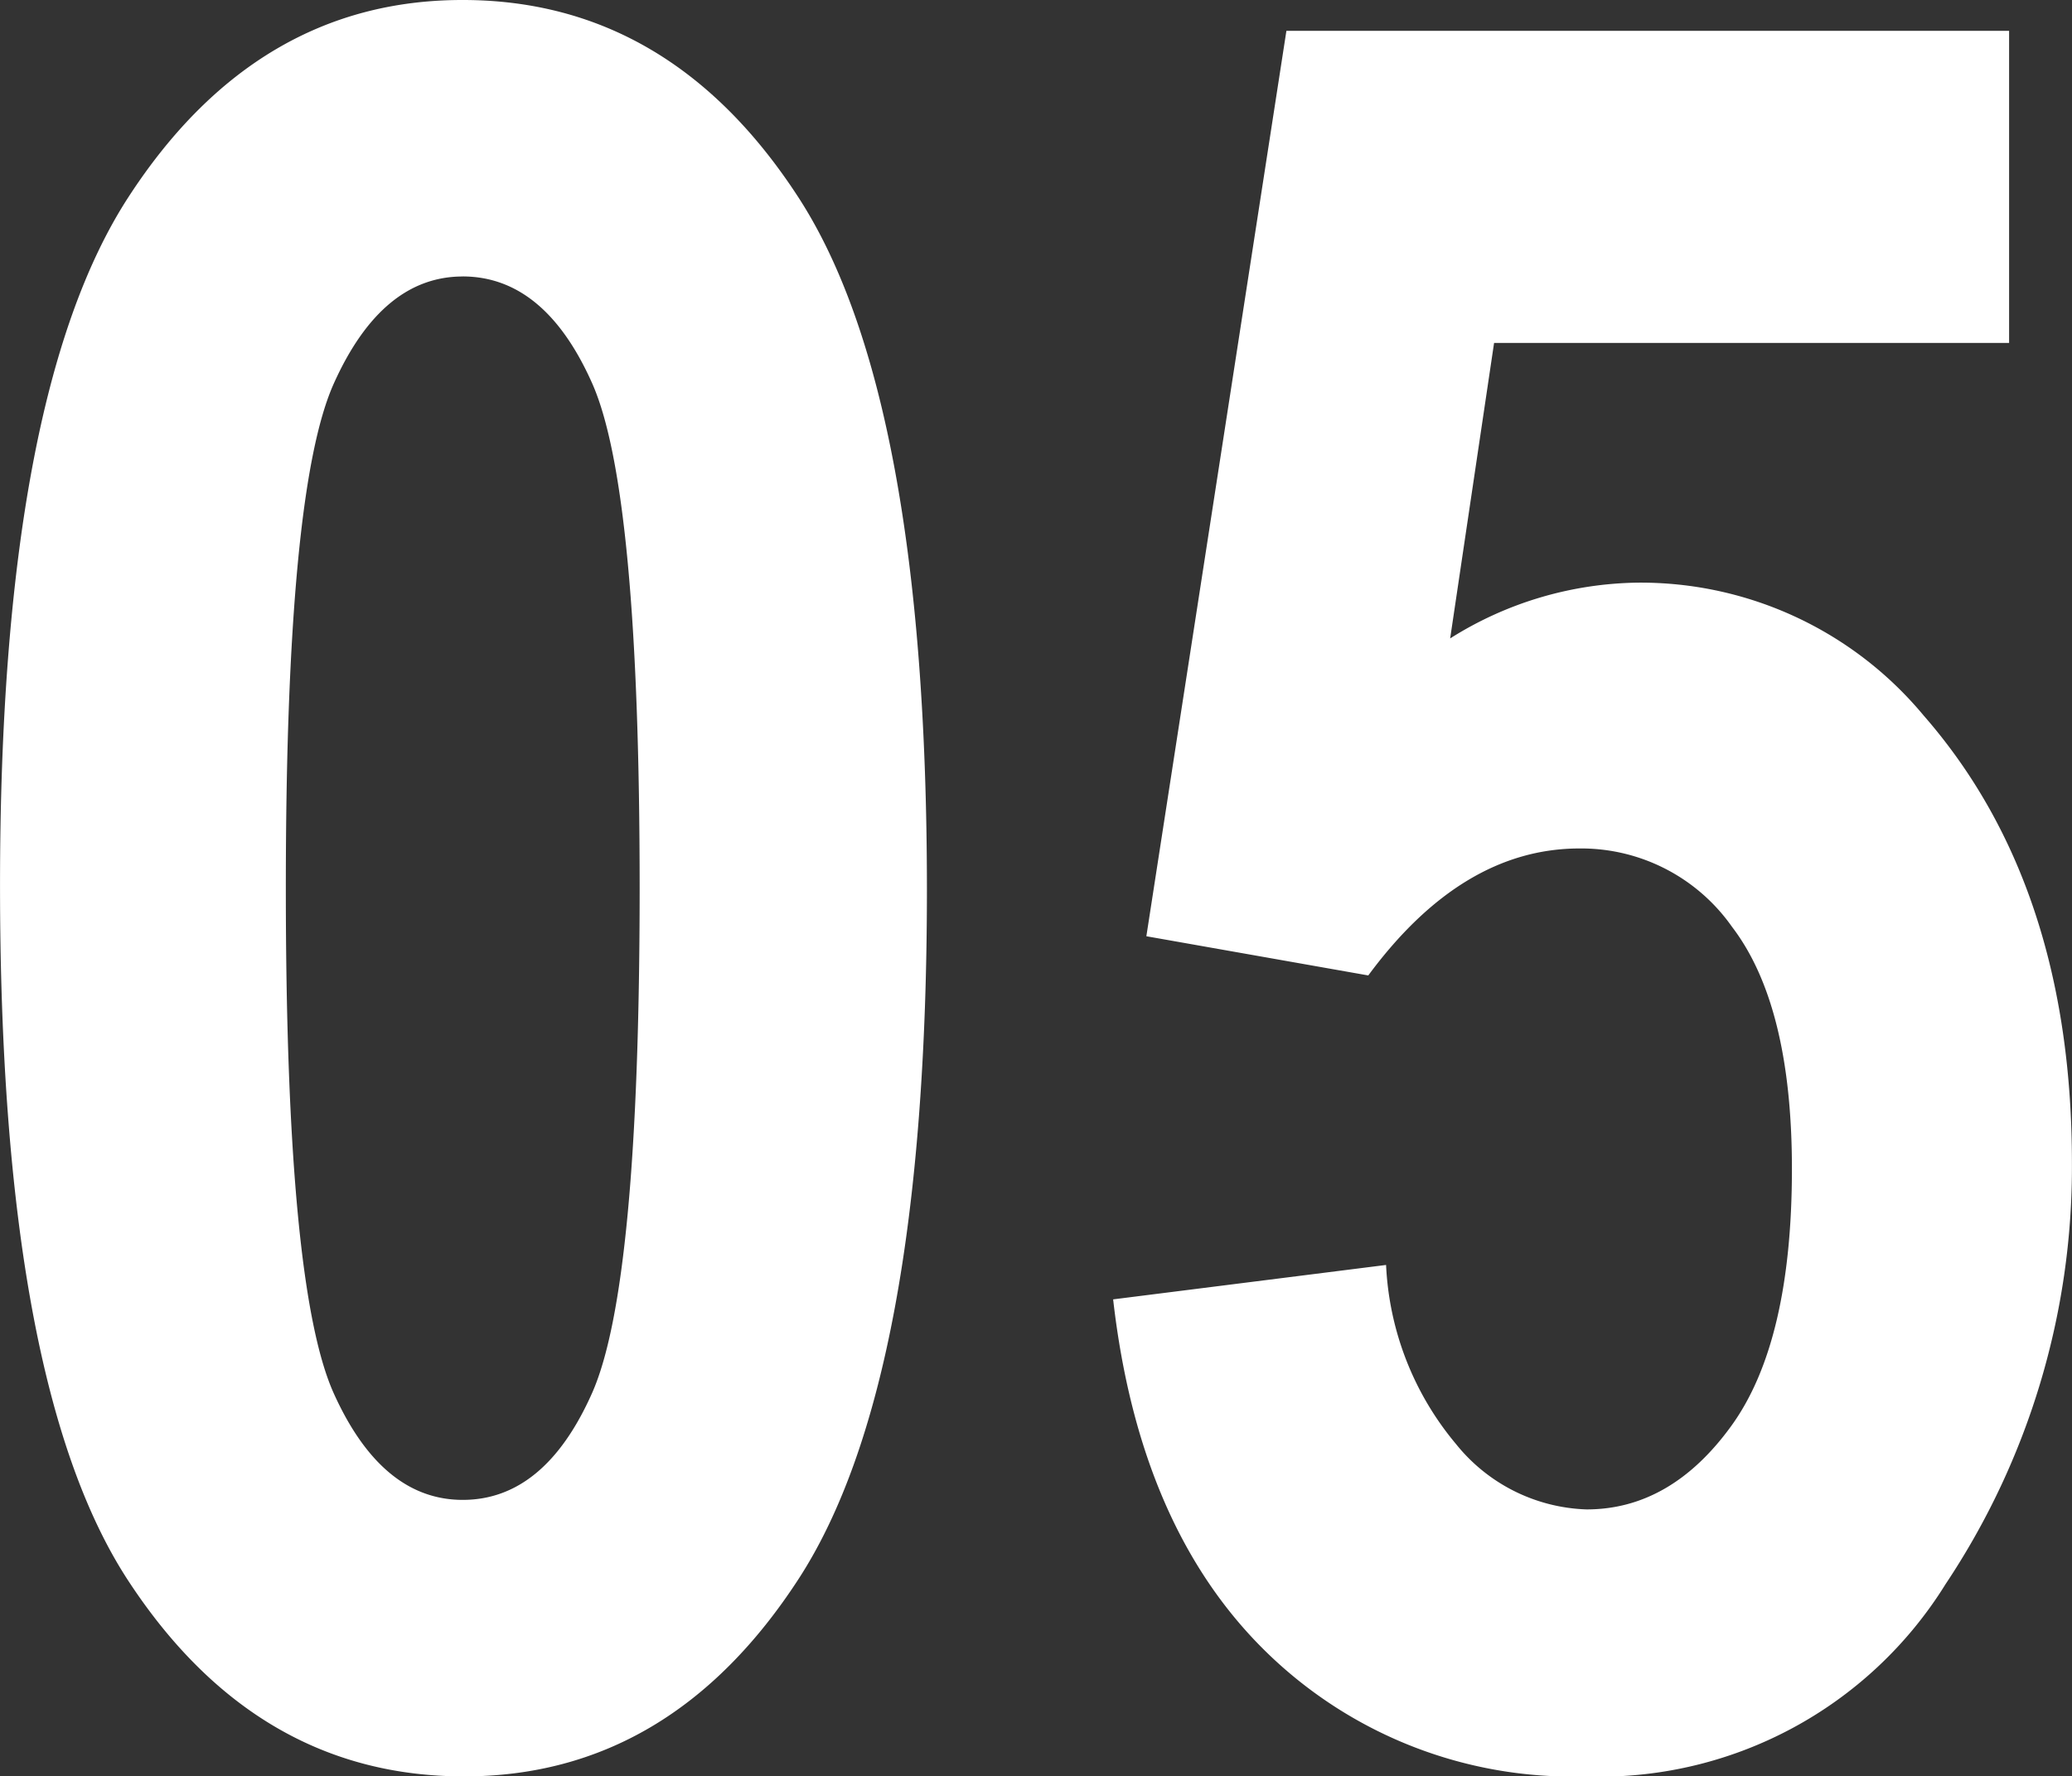 <svg xmlns="http://www.w3.org/2000/svg" viewBox="0 0 85.254 73.096"><rect x="0" y="0" width="85.254" height="73.096" fill="#333333" stroke="none"/><path d="M-23.1-71.875q8.545,0,13.818,8.13T-4-35.3Q-4-15.039-9.277-6.909t-13.77,8.13q-8.545,0-13.818-8.057t-5.273-28.613q0-20.166,5.273-28.3T-23.1-71.875Zm0,11.377q-3.32,0-5.3,4.395t-1.978,20.8q0,16.406,1.978,20.776t5.3,4.37q3.369,0,5.322-4.395T-15.82-35.3q0-16.406-1.953-20.8T-23.1-60.5ZM3.662-18.408l11.23-1.416a12.347,12.347,0,0,0,2.881,7.373,7.183,7.183,0,0,0,5.371,2.686q3.467,0,5.957-3.442t2.49-10.571q0-6.738-2.466-9.961a7.581,7.581,0,0,0-6.274-3.223q-4.834,0-8.691,5.225L5.029-33.35l5.762-37.256H40.527v12.842H19.336L17.529-45.605A14.8,14.8,0,0,1,25.244-47.9a15.133,15.133,0,0,1,11.768,5.469q6.1,6.982,6.1,18.408a30.913,30.913,0,0,1-5.2,17.334,16.75,16.75,0,0,1-14.868,7.91,18,18,0,0,1-13.062-5.1Q4.736-8.984,3.662-18.408Z" transform="translate(42.139 71.875)" fill="#fff"/></svg>
